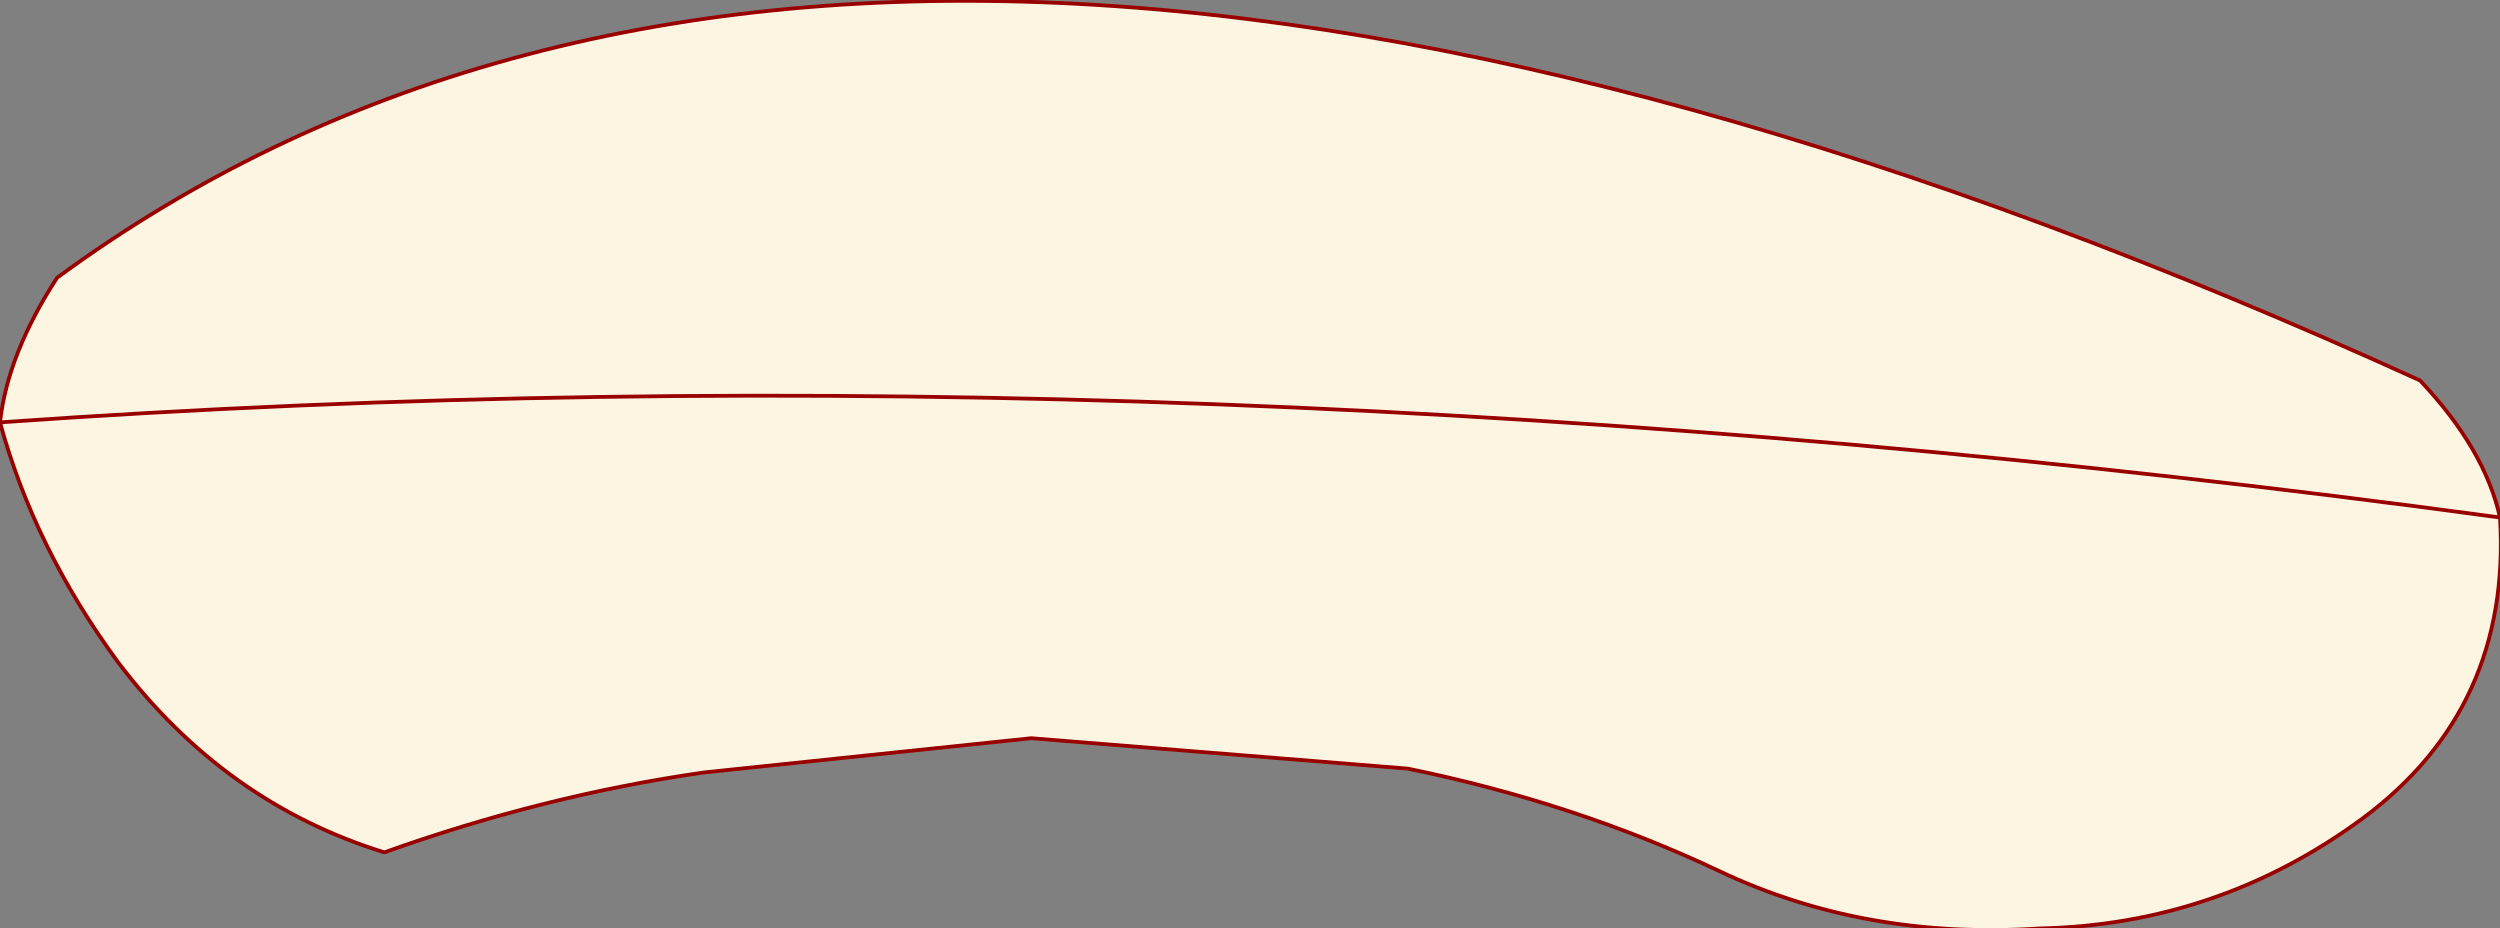 <?xml version="1.0" encoding="UTF-8" standalone="no"?>
<svg xmlns:xlink="http://www.w3.org/1999/xlink" height="12.2px" width="32.85px" xmlns="http://www.w3.org/2000/svg">
  <rect width="100%" height="100%" fill="#808080" stroke="none"/>
  <g transform="matrix(1.0, 0.0, 0.0, 1.0, 16.45, 6.1)">
    <path d="M-15.7 -2.45 Q-4.95 -10.35 15.35 -1.1 16.2 -0.2 16.4 0.7 16.55 3.2 14.6 4.65 12.7 6.05 10.35 6.1 8.05 6.25 6.15 5.35 4.25 4.45 2.05 4.0 L-2.9 3.6 -7.2 4.05 Q-9.3 4.35 -11.4 5.1 -13.5 4.45 -14.9 2.6 -16.0 1.1 -16.45 -0.55 -16.35 -1.45 -15.7 -2.45 M16.4 0.7 Q-0.9 -1.65 -16.45 -0.55 -0.9 -1.65 16.4 0.7" fill="#fcf5e2" fill-rule="evenodd" stroke="none"/>
    <path d="M-15.7 -2.45 Q-4.95 -10.35 15.35 -1.1 16.2 -0.2 16.4 0.7 16.55 3.2 14.6 4.65 12.7 6.05 10.35 6.1 8.05 6.25 6.15 5.35 4.25 4.45 2.05 4.0 L-2.9 3.6 -7.2 4.05 Q-9.3 4.35 -11.4 5.1 -13.5 4.45 -14.9 2.6 -16.0 1.1 -16.45 -0.55 -16.35 -1.45 -15.7 -2.45 M-16.45 -0.55 Q-0.9 -1.65 16.4 0.7" fill="none" stroke="#990000" stroke-linecap="round" stroke-linejoin="round" stroke-width="0.05"/>
  </g>
</svg>
